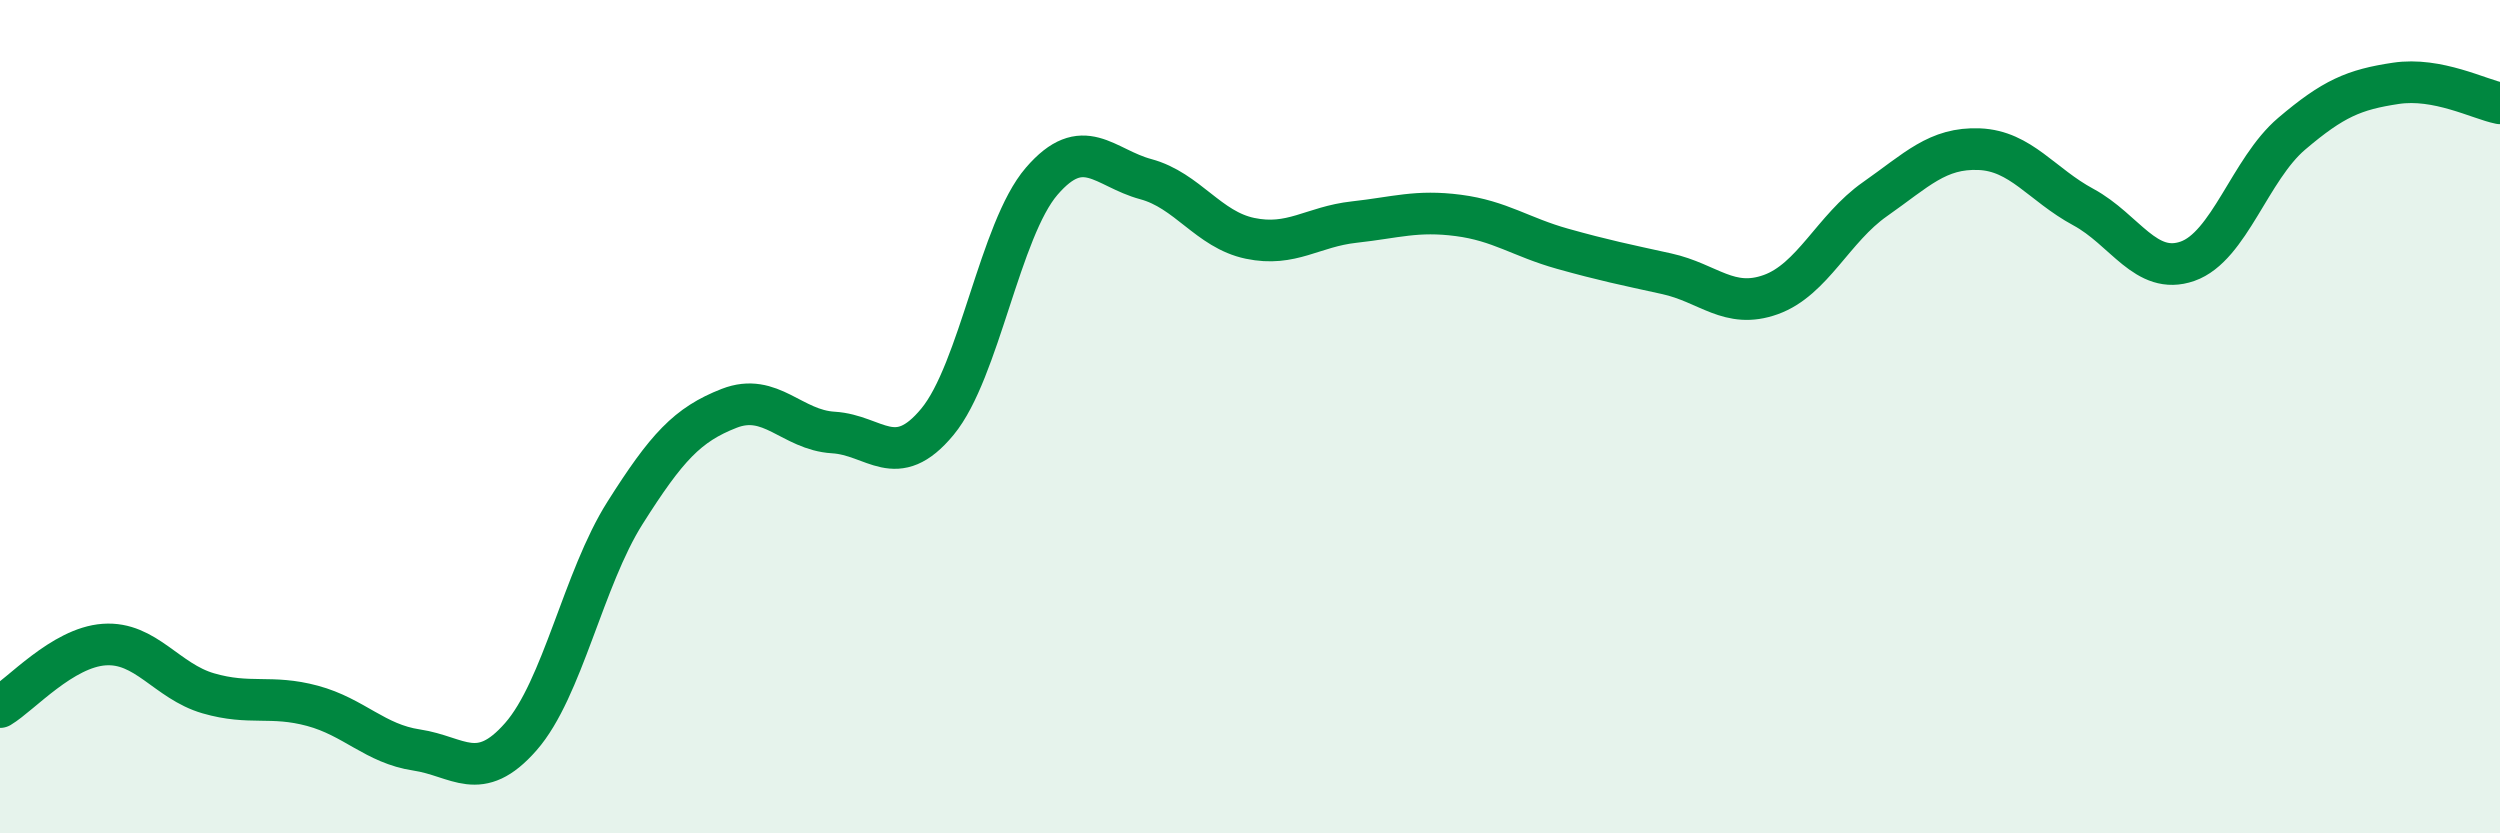 
    <svg width="60" height="20" viewBox="0 0 60 20" xmlns="http://www.w3.org/2000/svg">
      <path
        d="M 0,16.97 C 0.5,16.67 1.5,15.54 2.5,15.47 C 3.5,15.4 4,16.35 5,16.64 C 6,16.93 6.5,16.67 7.5,16.94 C 8.5,17.21 9,17.85 10,18 C 11,18.15 11.5,18.82 12.5,17.68 C 13.5,16.54 14,13.89 15,12.31 C 16,10.73 16.5,10.19 17.5,9.8 C 18.5,9.41 19,10.32 20,10.38 C 21,10.44 21.5,11.33 22.5,10.12 C 23.5,8.91 24,5.51 25,4.35 C 26,3.19 26.5,4.03 27.5,4.3 C 28.5,4.57 29,5.51 30,5.72 C 31,5.93 31.5,5.44 32.5,5.33 C 33.5,5.22 34,5.04 35,5.17 C 36,5.3 36.5,5.69 37.5,5.97 C 38.5,6.25 39,6.35 40,6.57 C 41,6.79 41.5,7.43 42.5,7.07 C 43.5,6.71 44,5.48 45,4.78 C 46,4.08 46.5,3.54 47.5,3.58 C 48.5,3.62 49,4.43 50,4.97 C 51,5.51 51.5,6.62 52.5,6.27 C 53.5,5.92 54,4.06 55,3.21 C 56,2.36 56.5,2.15 57.5,2 C 58.5,1.85 59.5,2.38 60,2.48L60 20L0 20Z"
        fill="#008740"
        opacity="0.1"
        stroke-linecap="round"
        stroke-linejoin="round"
      />
      <path
        d="M 0,16.97 C 0.5,16.67 1.5,15.54 2.5,15.47 C 3.5,15.4 4,16.35 5,16.64 C 6,16.93 6.5,16.67 7.5,16.94 C 8.5,17.21 9,17.85 10,18 C 11,18.15 11.5,18.82 12.5,17.68 C 13.5,16.54 14,13.89 15,12.31 C 16,10.73 16.5,10.19 17.5,9.8 C 18.5,9.41 19,10.32 20,10.38 C 21,10.44 21.5,11.33 22.5,10.12 C 23.5,8.91 24,5.51 25,4.35 C 26,3.19 26.5,4.03 27.5,4.3 C 28.5,4.57 29,5.51 30,5.72 C 31,5.93 31.5,5.44 32.5,5.33 C 33.5,5.22 34,5.04 35,5.17 C 36,5.3 36.5,5.69 37.5,5.97 C 38.5,6.25 39,6.35 40,6.57 C 41,6.79 41.5,7.43 42.5,7.07 C 43.5,6.71 44,5.48 45,4.78 C 46,4.08 46.5,3.54 47.5,3.58 C 48.5,3.62 49,4.43 50,4.97 C 51,5.51 51.5,6.62 52.5,6.27 C 53.5,5.92 54,4.06 55,3.21 C 56,2.36 56.5,2.15 57.5,2 C 58.5,1.85 59.5,2.38 60,2.48"
        stroke="#008740"
        stroke-width="1"
        fill="none"
        stroke-linecap="round"
        stroke-linejoin="round"
      />
    </svg>
  